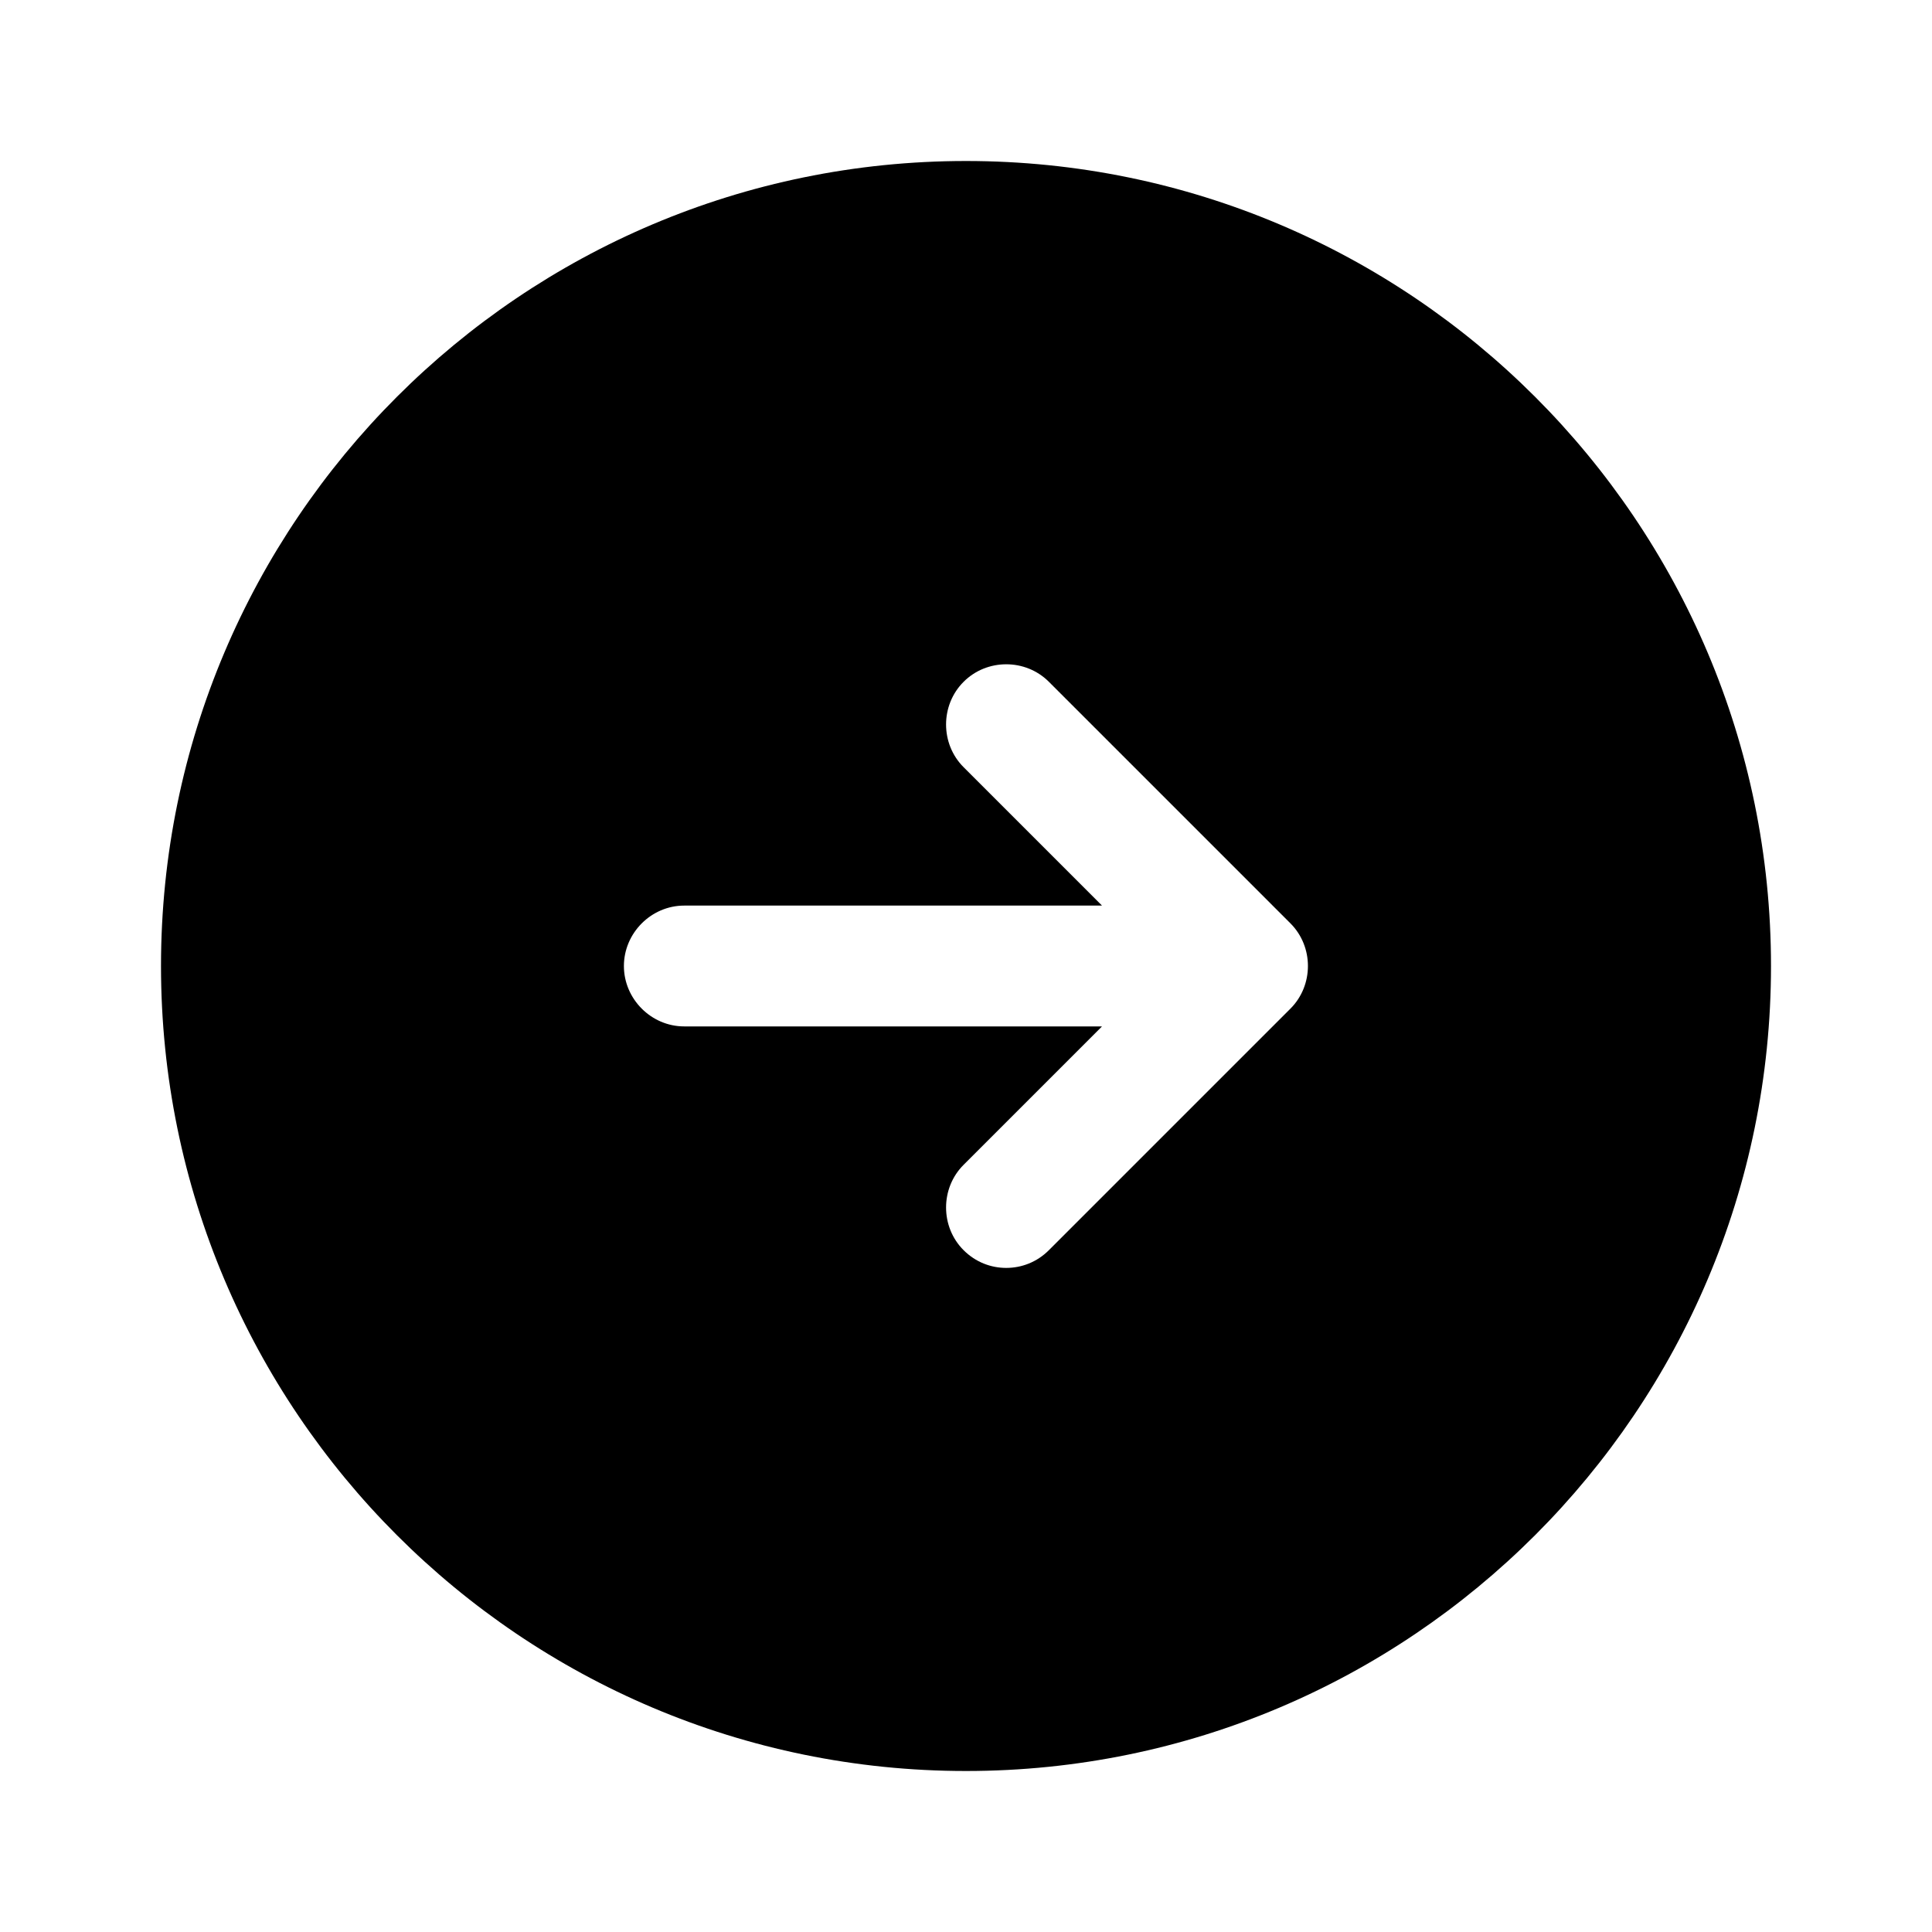 <svg width="15" height="15" viewBox="0 0 15 15" fill="none" xmlns="http://www.w3.org/2000/svg">
<path d="M7.5 1.25C4.05 1.25 1.25 4.05 1.25 7.5C1.25 10.95 4.05 13.75 7.5 13.75C10.95 13.75 13.75 10.95 13.75 7.5C13.75 4.05 10.95 1.25 7.5 1.25ZM10.019 7.831L8.144 9.706C8.05 9.8 7.931 9.844 7.812 9.844C7.694 9.844 7.575 9.8 7.481 9.706C7.3 9.525 7.3 9.225 7.481 9.044L8.556 7.969H5.312C5.056 7.969 4.844 7.756 4.844 7.5C4.844 7.244 5.056 7.031 5.312 7.031H8.556L7.481 5.956C7.3 5.775 7.3 5.475 7.481 5.294C7.662 5.112 7.963 5.112 8.144 5.294L10.019 7.169C10.2 7.35 10.2 7.65 10.019 7.831Z" fill="black"/>
</svg>
